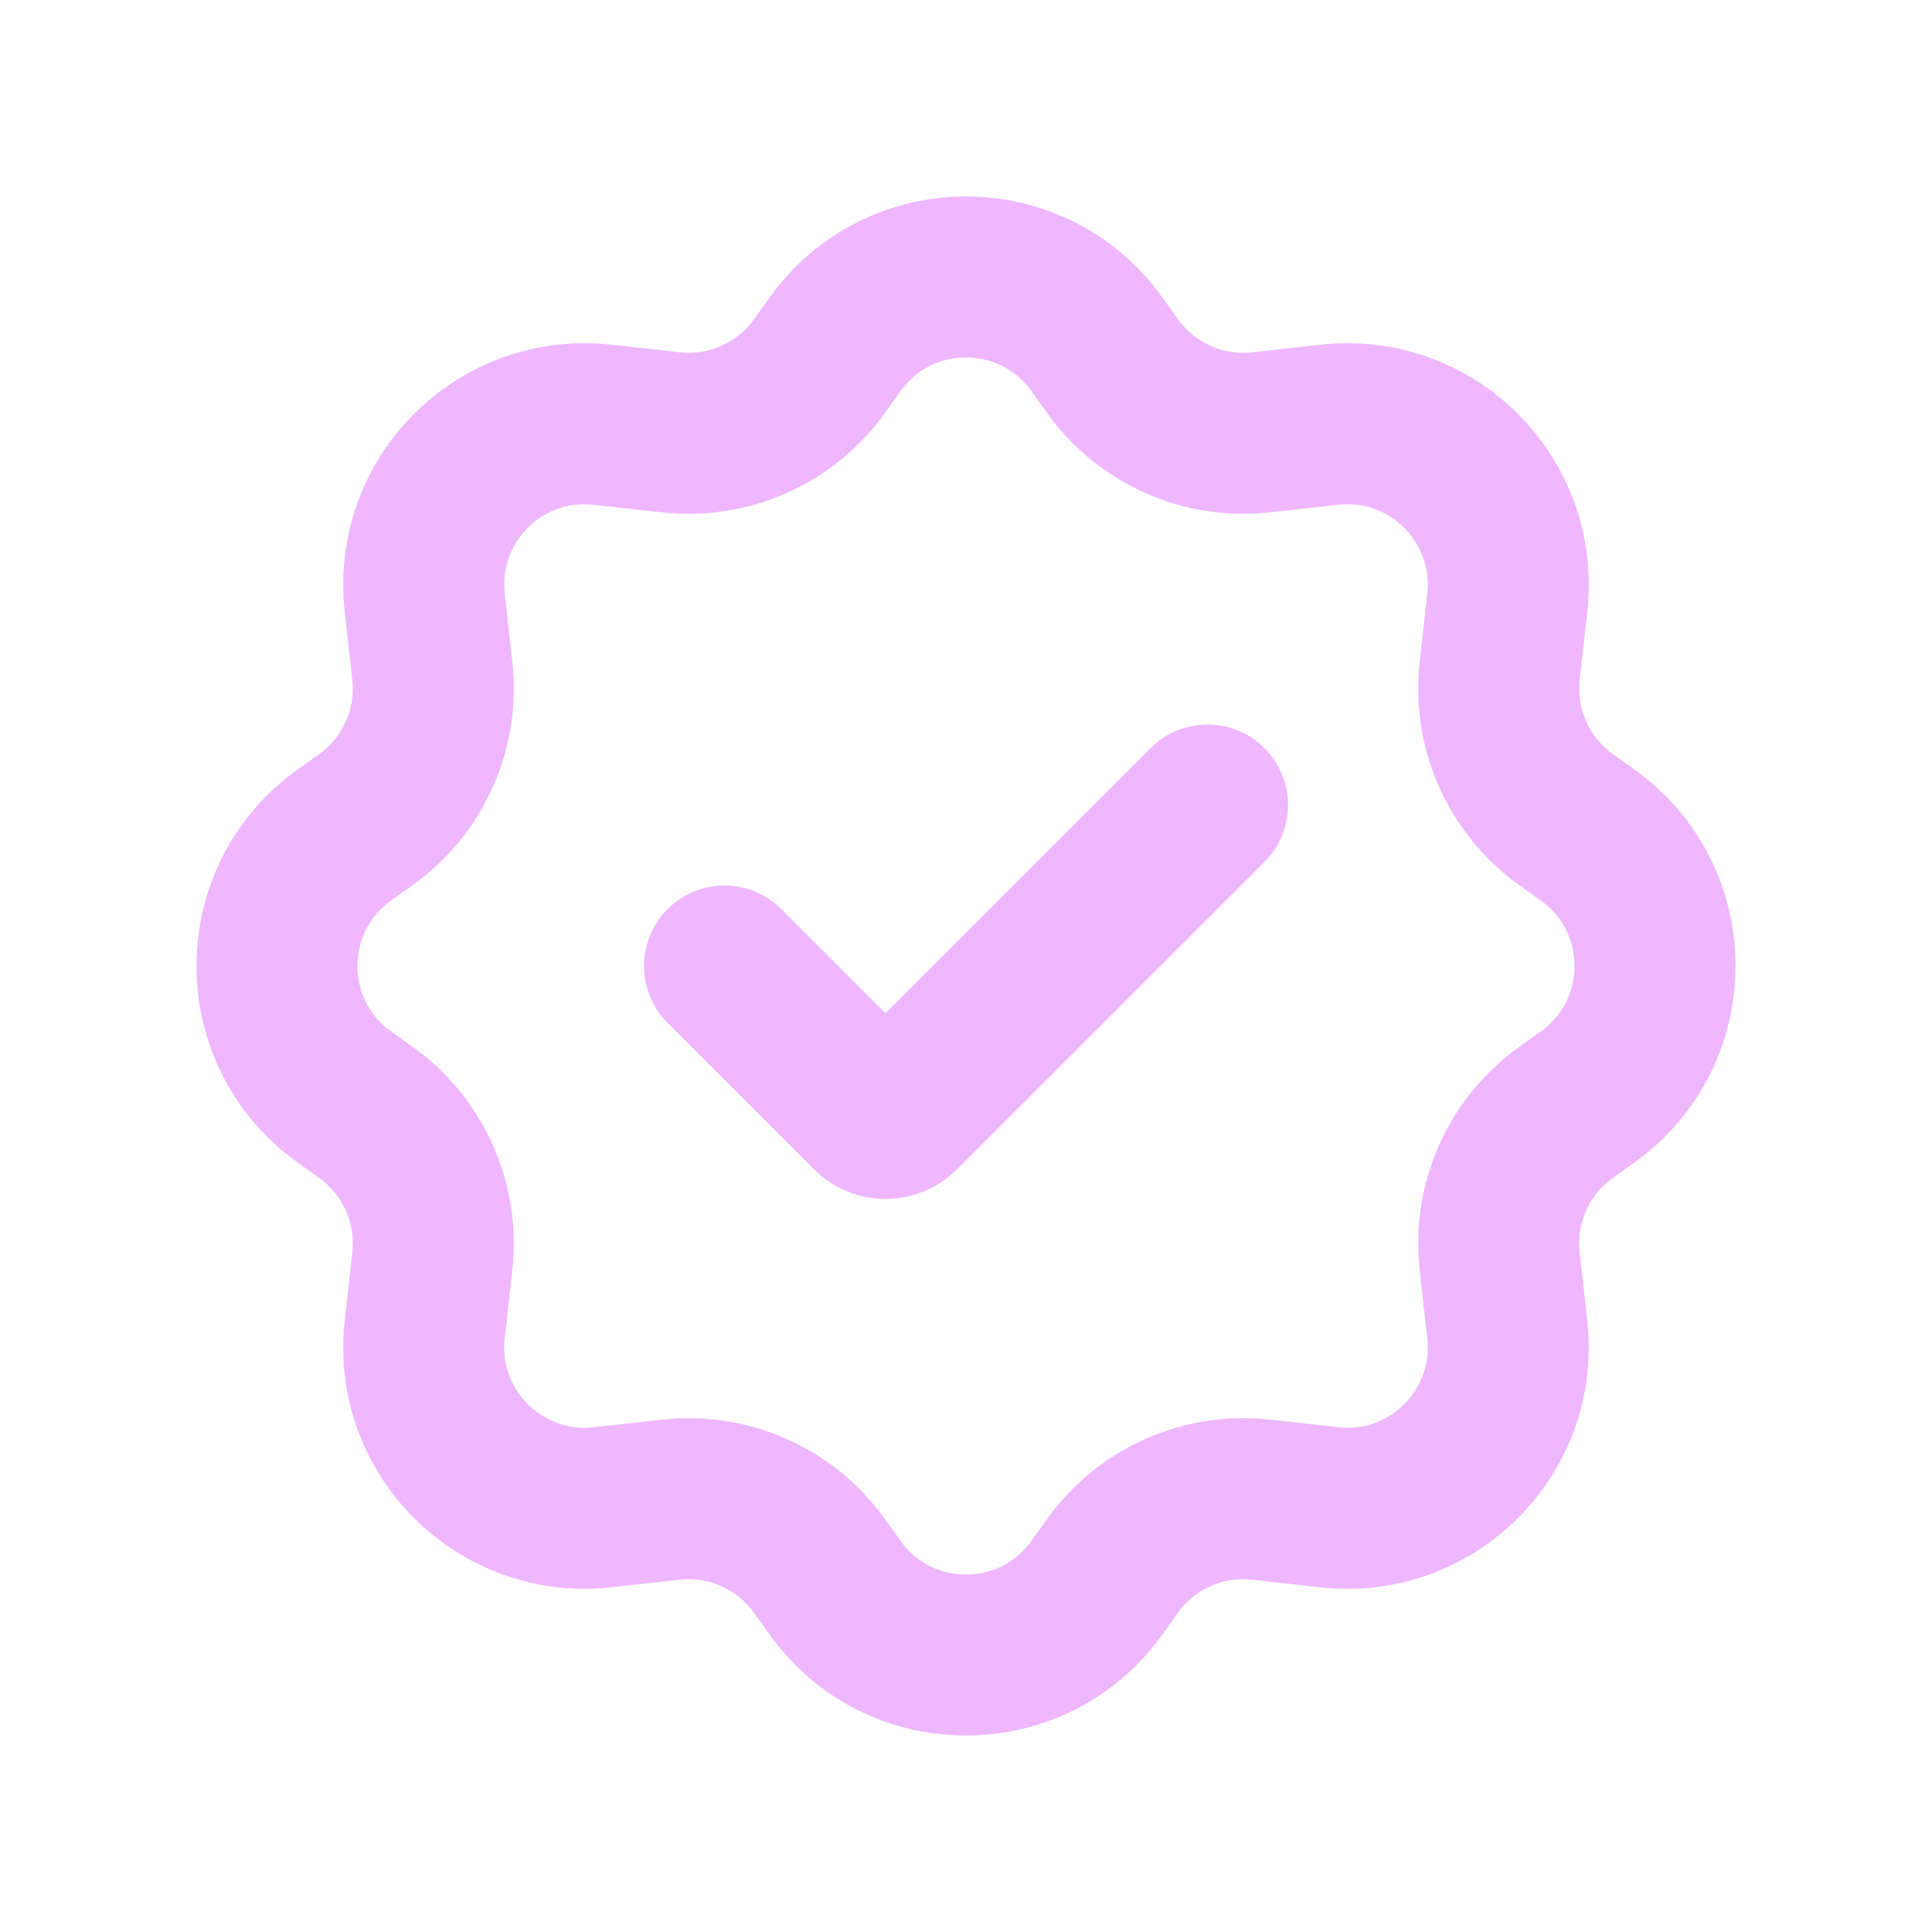 <?xml version="1.0" encoding="UTF-8"?> <svg xmlns="http://www.w3.org/2000/svg" width="800" height="800" viewBox="0 0 800 800" fill="none"> <path d="M460.597 151.504L454.25 142.615C427.66 105.392 372.34 105.392 345.75 142.615L339.403 151.504C325.364 171.157 301.795 181.681 277.791 179.014L249.49 175.869C207.029 171.151 171.151 207.029 175.869 249.49L179.014 277.79C181.681 301.794 171.157 325.364 151.504 339.403L142.615 345.75C105.392 372.34 105.392 427.66 142.615 454.25L151.504 460.596C171.157 474.636 181.681 498.207 179.014 522.21L175.869 550.51C171.151 592.97 207.029 628.85 249.49 624.13L277.791 620.987C301.795 618.32 325.364 628.843 339.403 648.497L345.75 657.383C372.34 694.607 427.66 694.607 454.25 657.383L460.597 648.497C474.637 628.843 498.207 618.32 522.21 620.987L550.51 624.13C592.97 628.85 628.85 592.97 624.13 550.51L620.987 522.21C618.32 498.207 628.843 474.636 648.497 460.596L657.383 454.25C694.607 427.66 694.607 372.34 657.383 345.75L648.497 339.403C628.843 325.364 618.32 301.794 620.987 277.79L624.13 249.49C628.85 207.029 592.97 171.151 550.51 175.869L522.21 179.014C498.207 181.681 474.637 171.157 460.597 151.504Z" stroke="#EEB7FF" stroke-width="66.667" stroke-linecap="round" stroke-linejoin="round"></path> <path d="M300 399.999L360.63 460.629C363.963 463.962 369.37 463.962 372.703 460.629L500 333.332" stroke="#EEB7FF" stroke-width="66.667" stroke-linecap="round" stroke-linejoin="round"></path> </svg> 